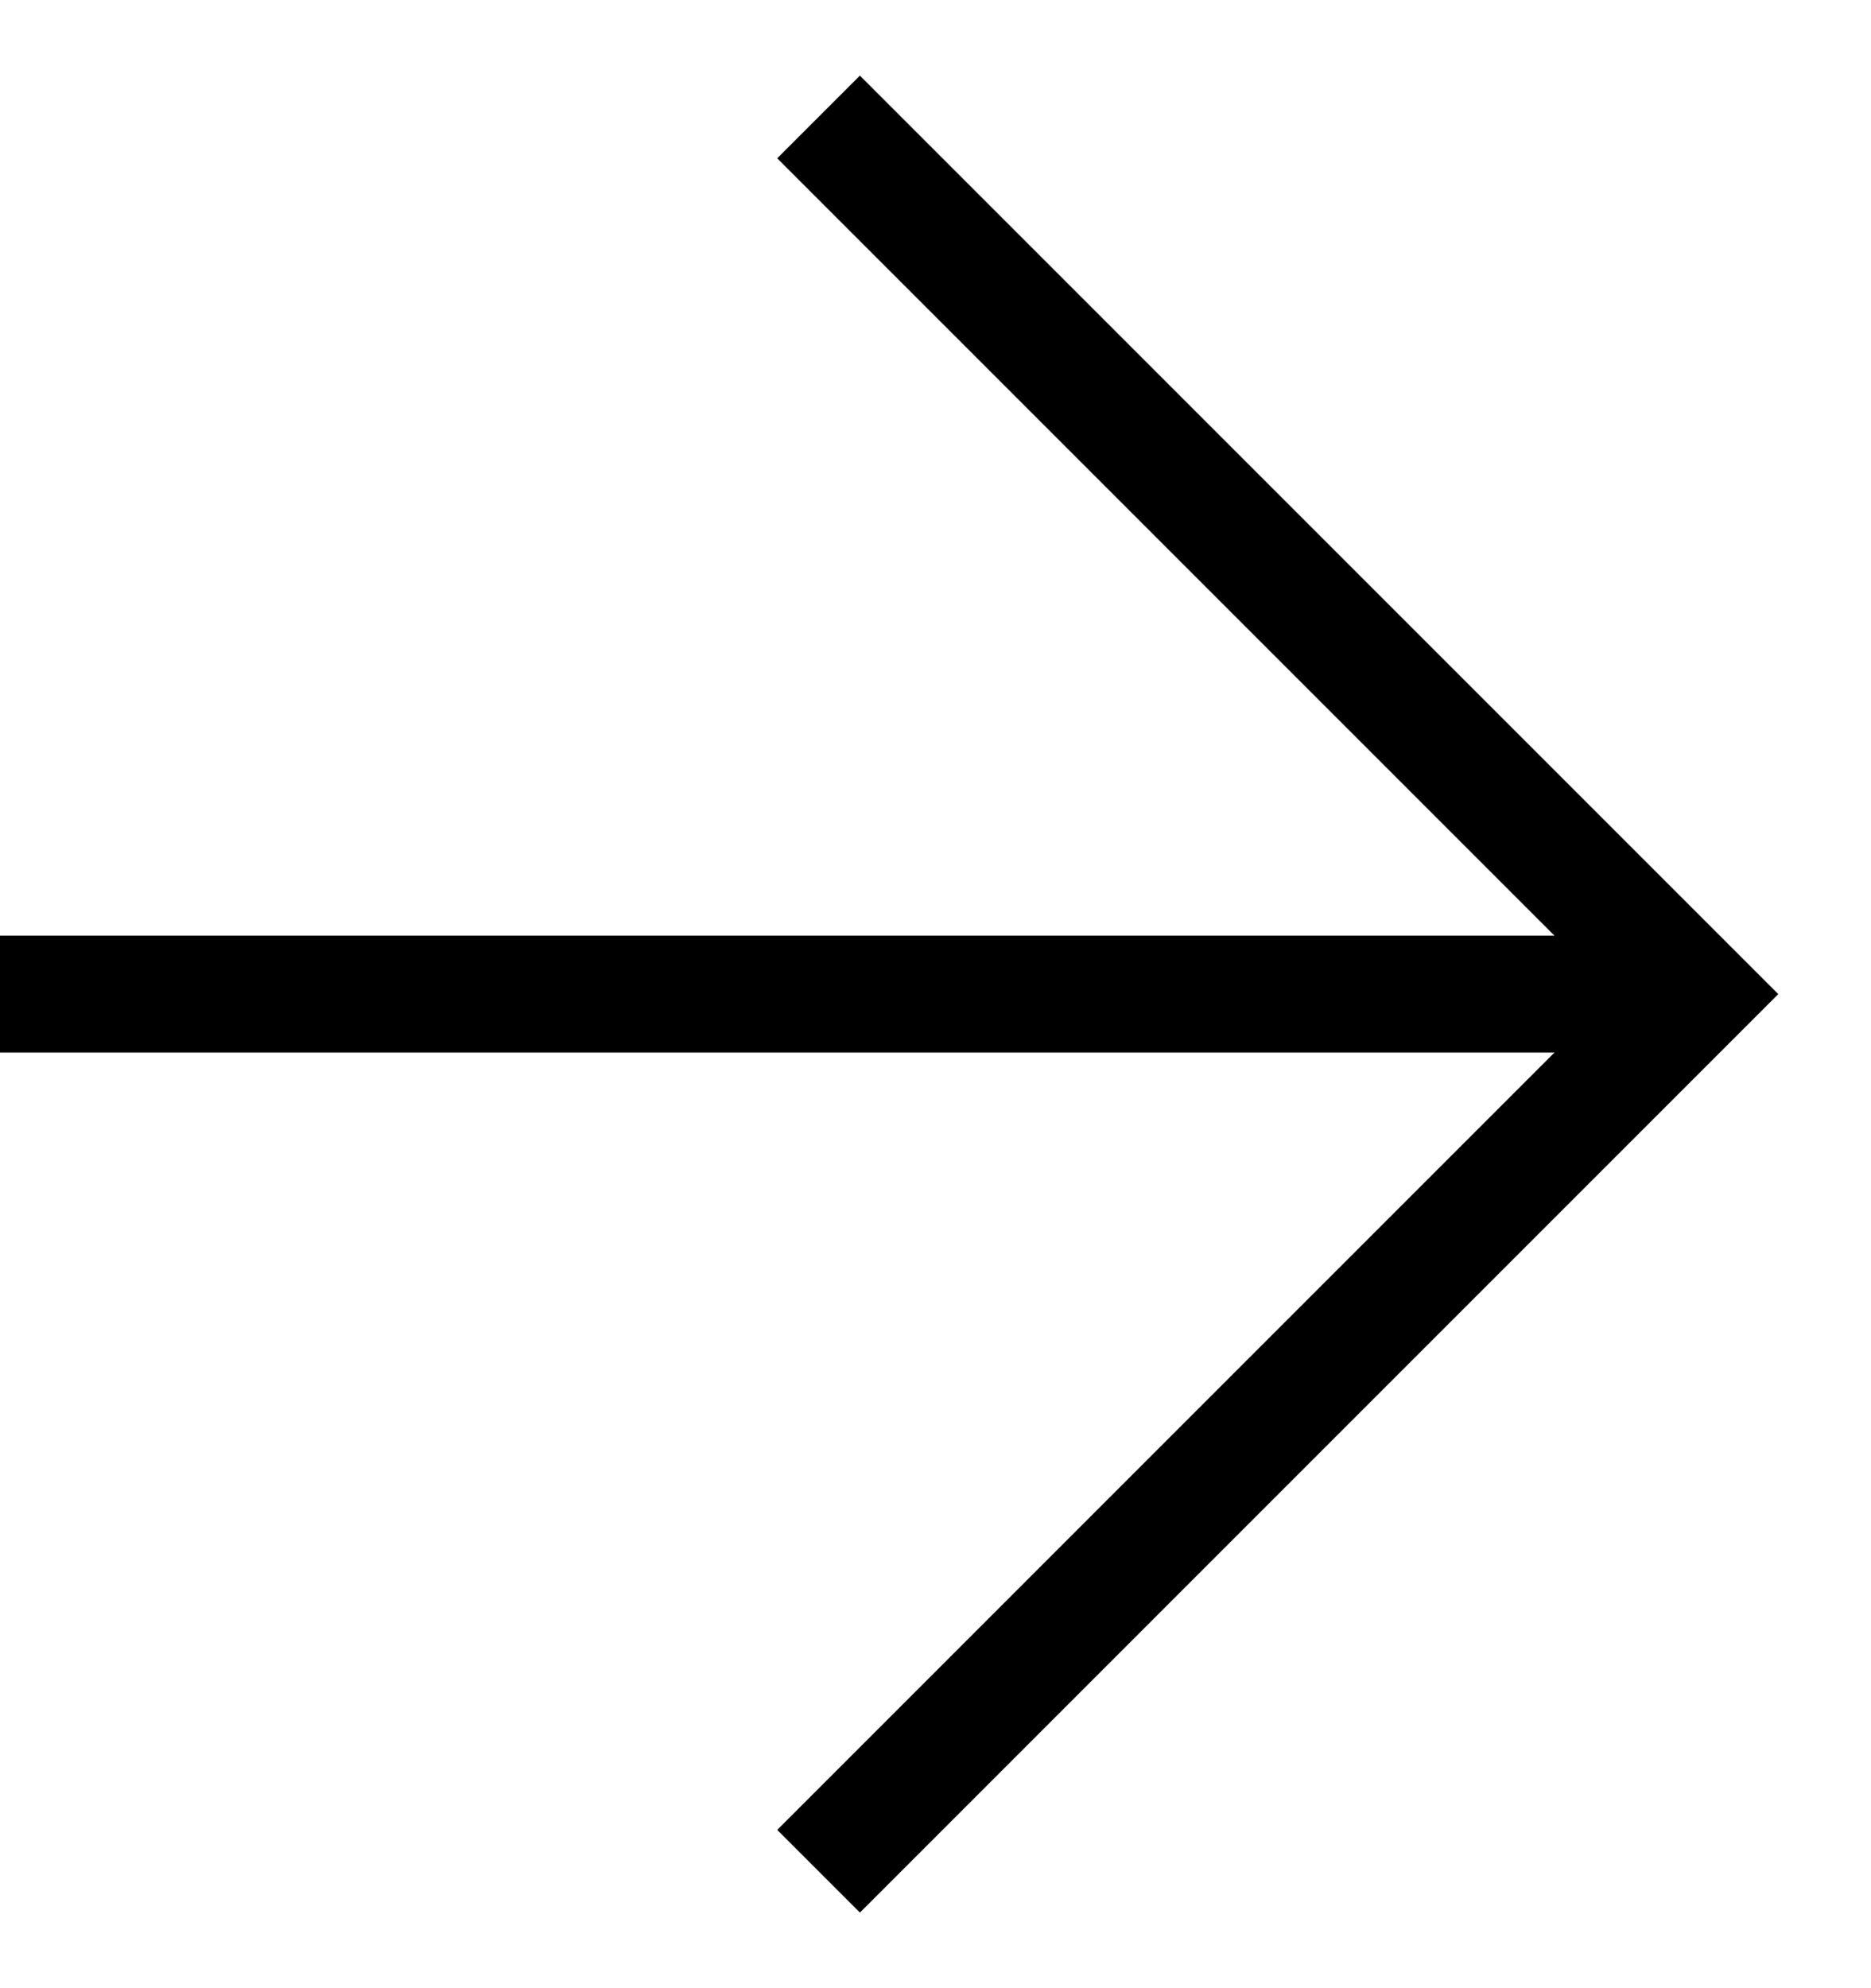 <svg width="16" height="17" viewBox="0 0 16 17" fill="none" xmlns="http://www.w3.org/2000/svg">
<g id="Arrow">
<path id="Vector 1" d="M7 1L14.5 8.5L7 16" stroke="#2E55A4" style="stroke:#2E55A4;stroke:color(display-p3 0.18 0.333 0.643);stroke-opacity:1;"/>
<line id="Line 8" y1="8.5" x2="14" y2="8.5" stroke="#2E55A4" style="stroke:#2E55A4;stroke:color(display-p3 0.18 0.333 0.643);stroke-opacity:1;"/>
</g>
</svg>
